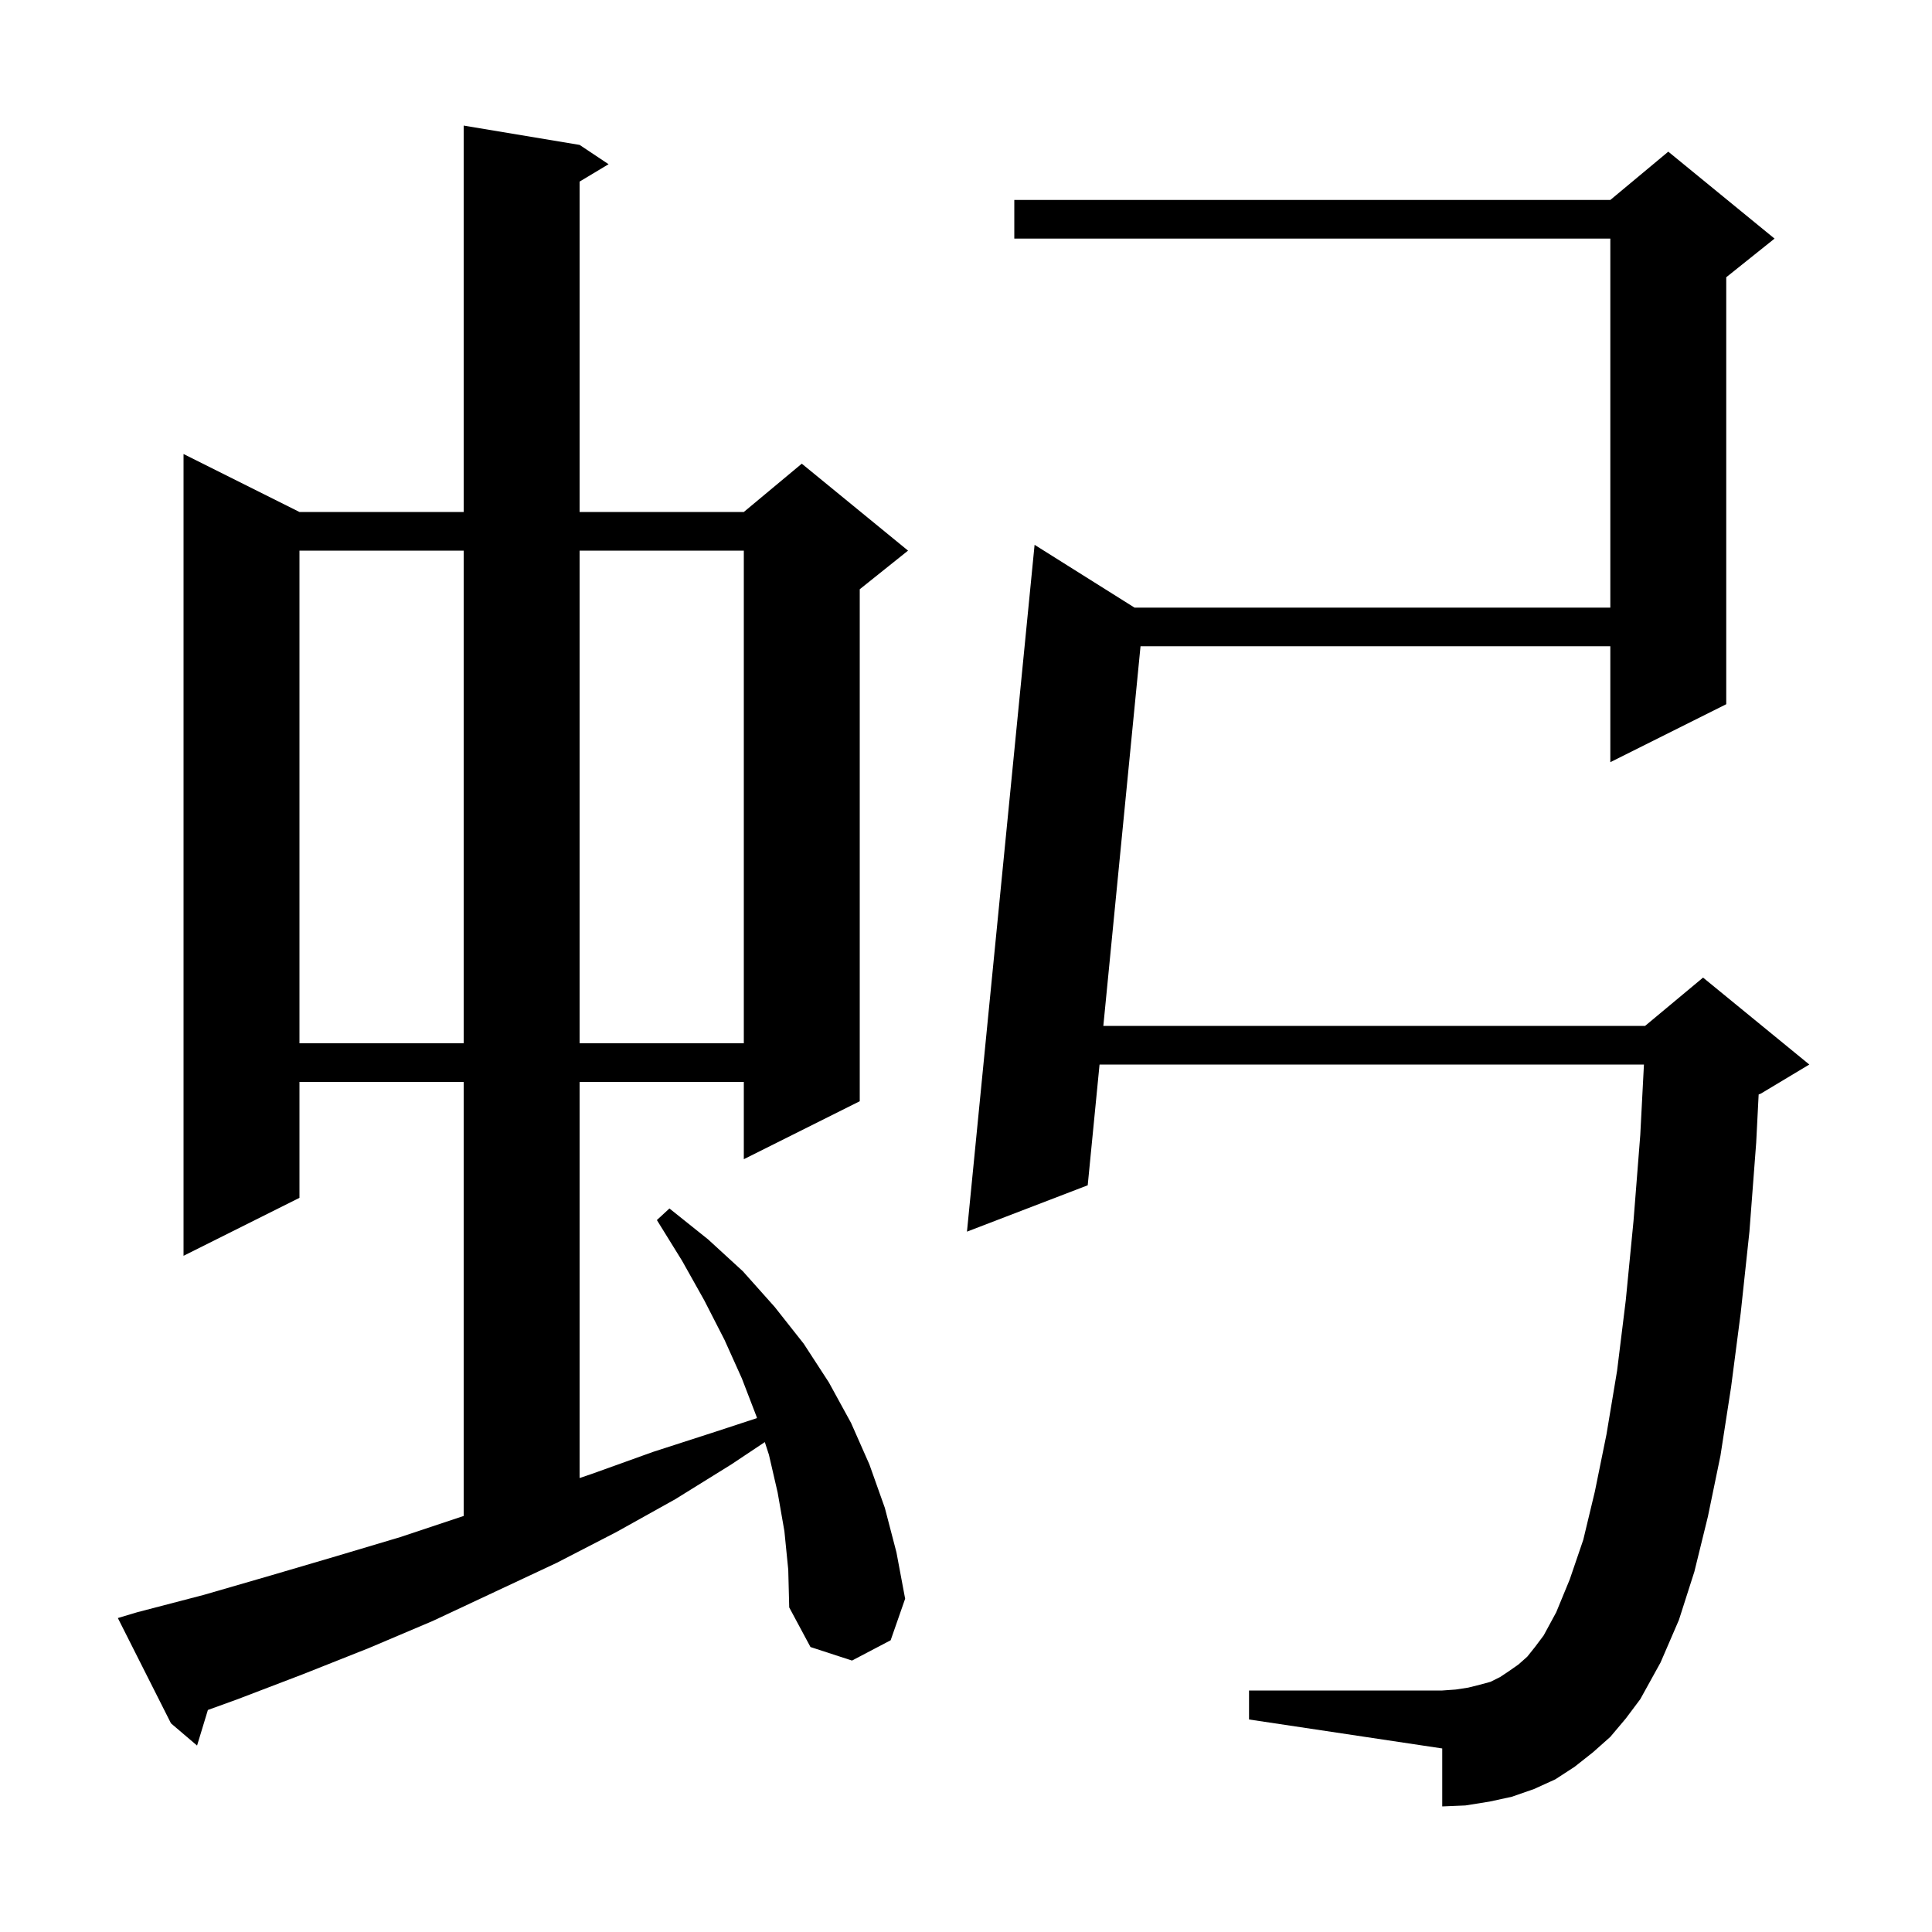 <svg xmlns="http://www.w3.org/2000/svg" xmlns:xlink="http://www.w3.org/1999/xlink" version="1.1" baseProfile="full" viewBox="0 0 200 200" width="200" height="200"><g fill="currentColor"><path d="M 81.2 158.5 L 80.5 154.5 L 79.6 150.6 L 79.173 149.285 L 75.7 151.6 L 69.9 155.2 L 63.8 158.6 L 57.6 161.8 L 44.8 167.8 L 38.2 170.6 L 31.4 173.3 L 24.6 175.9 L 21.521 177.015 L 20.4 180.7 L 17.7 178.4 L 12.2 167.5 L 14.2 166.9 L 21.1 165.1 L 28.0 163.1 L 34.8 161.1 L 41.5 159.1 L 48.0 156.933 L 48.0 112.0 L 31.0 112.0 L 31.0 124.0 L 19.0 130.0 L 19.0 47.0 L 31.0 53.0 L 48.0 53.0 L 48.0 13.0 L 60.0 15.0 L 63.0 17.0 L 60.0 18.8 L 60.0 53.0 L 77.0 53.0 L 83.0 48.0 L 94.0 57.0 L 89.0 61.0 L 89.0 114.0 L 77.0 120.0 L 77.0 112.0 L 60.0 112.0 L 60.0 153.006 L 61.2 152.6 L 67.6 150.3 L 74.1 148.2 L 78.365 146.8 L 78.3 146.6 L 76.8 142.7 L 75.0 138.7 L 72.9 134.6 L 70.6 130.5 L 68.0 126.3 L 69.3 125.1 L 73.3 128.3 L 76.9 131.6 L 80.2 135.3 L 83.2 139.1 L 85.8 143.1 L 88.1 147.3 L 90.0 151.6 L 91.6 156.1 L 92.8 160.7 L 93.7 165.5 L 92.2 169.8 L 88.2 171.9 L 83.9 170.5 L 81.7 166.4 L 81.6 162.5 Z M 166.7 179.8 L 164.9 181.4 L 163.0 182.9 L 161.0 184.2 L 158.8 185.2 L 156.5 186.0 L 154.2 186.5 L 151.7 186.9 L 149.3 187.0 L 149.3 181.0 L 129.3 178.0 L 129.3 175.0 L 149.3 175.0 L 150.7 174.9 L 152.0 174.7 L 153.2 174.4 L 154.3 174.1 L 155.3 173.6 L 156.2 173.0 L 157.2 172.3 L 158.1 171.5 L 158.9 170.5 L 159.8 169.3 L 161.1 166.9 L 162.5 163.5 L 163.9 159.4 L 165.1 154.4 L 166.3 148.5 L 167.4 141.9 L 168.3 134.6 L 169.1 126.4 L 169.8 117.5 L 170.18 110.2 L 113.825 110.2 L 112.6 122.7 L 100.1 127.5 L 107.1 56.4 L 117.445 62.9 L 166.7 62.9 L 166.7 24.7 L 105.0 24.7 L 105.0 20.7 L 166.7 20.7 L 172.7 15.7 L 183.7 24.7 L 178.7 28.7 L 178.7 72.9 L 166.7 78.9 L 166.7 66.9 L 118.067 66.9 L 114.217 106.2 L 170.3 106.2 L 176.3 101.2 L 187.3 110.2 L 182.3 113.2 L 182.055 113.302 L 181.8 118.3 L 181.1 127.5 L 180.2 135.9 L 179.2 143.6 L 178.1 150.7 L 176.8 157.0 L 175.4 162.7 L 173.8 167.7 L 171.9 172.1 L 169.8 175.9 L 168.3 177.9 Z M 31.0 57.0 L 31.0 108.0 L 48.0 108.0 L 48.0 57.0 Z M 60.0 57.0 L 60.0 108.0 L 77.0 108.0 L 77.0 57.0 Z "/></g></svg>